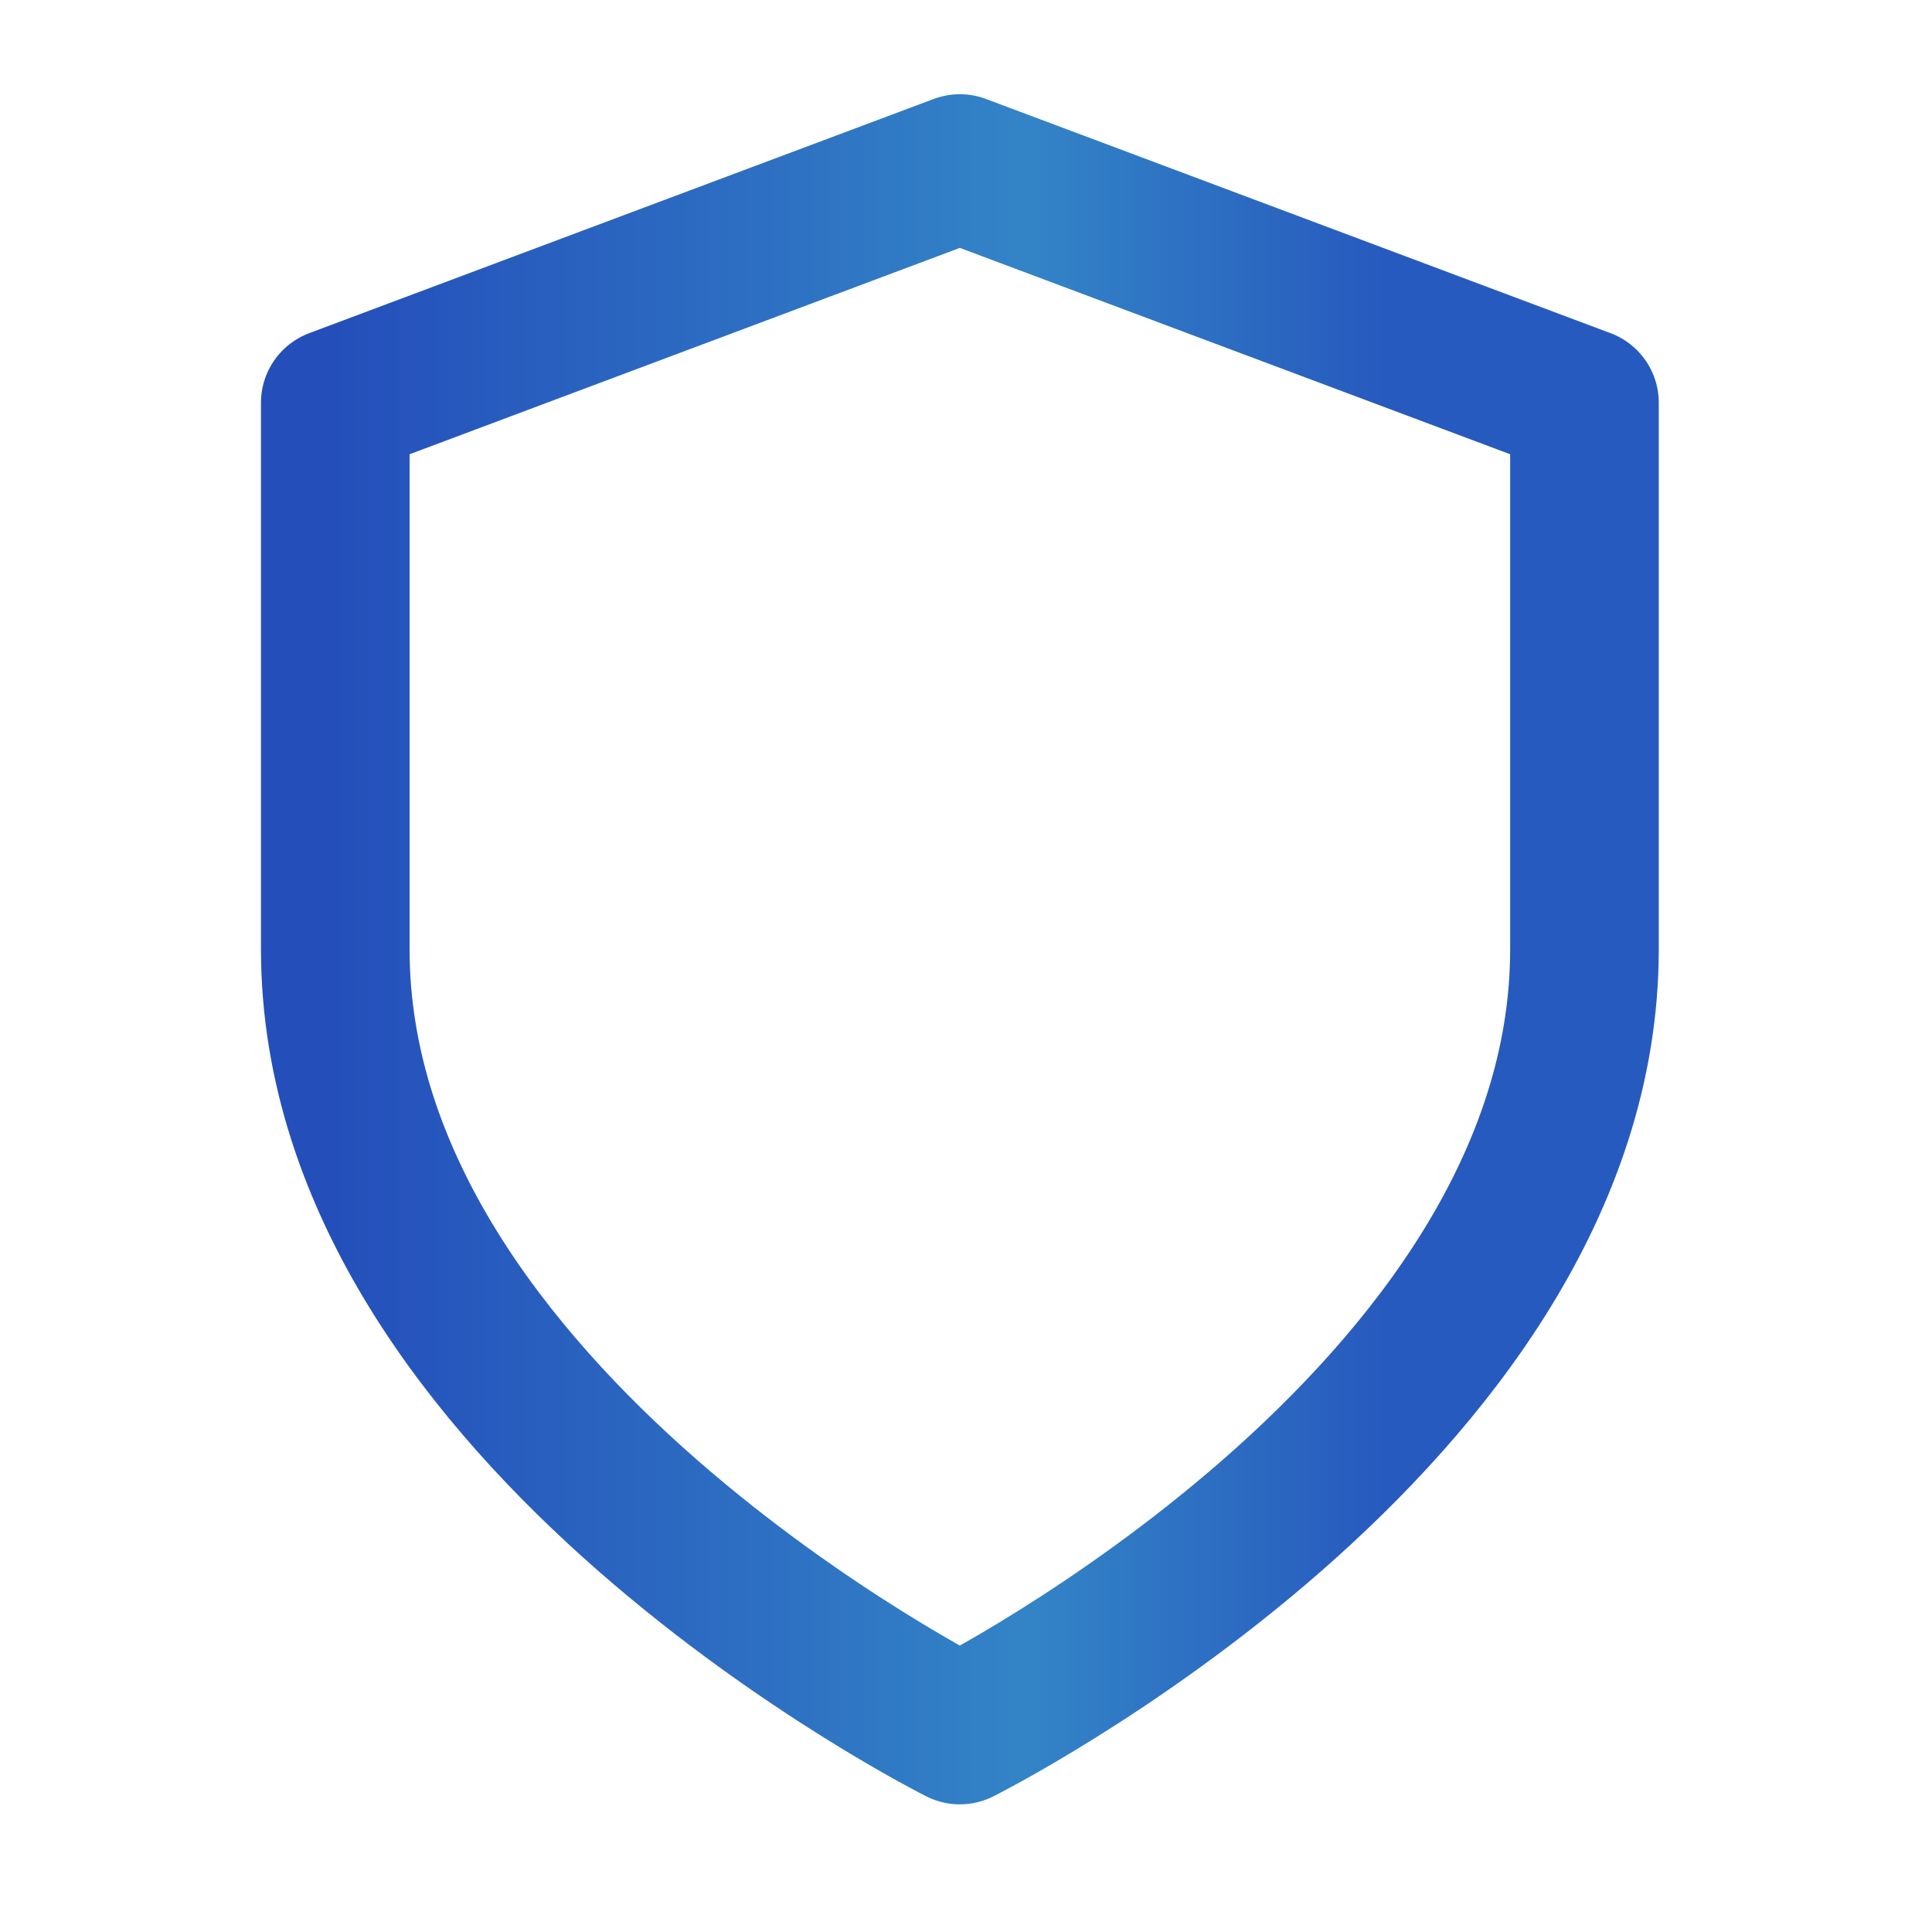 <svg width="26" height="26" viewBox="0 0 26 26" fill="none" xmlns="http://www.w3.org/2000/svg">
<path d="M12.917 23.282C12.917 23.282 21.323 19.079 21.323 12.775V5.42L12.917 2.268L4.512 5.42V12.775C4.512 19.079 12.917 23.282 12.917 23.282Z" stroke="url(#paint0_linear_290_240)" stroke-width="2" stroke-linecap="round" stroke-linejoin="round"/>
<defs>
<linearGradient id="paint0_linear_290_240" x1="4.512" y1="12.775" x2="21.323" y2="12.775" gradientUnits="userSpaceOnUse">
<stop stop-color="#244FBB"/>
<stop offset="0.555" stop-color="#3384C7"/>
<stop offset="0.84" stop-color="#275ABE"/>
</linearGradient>
</defs>
</svg>
